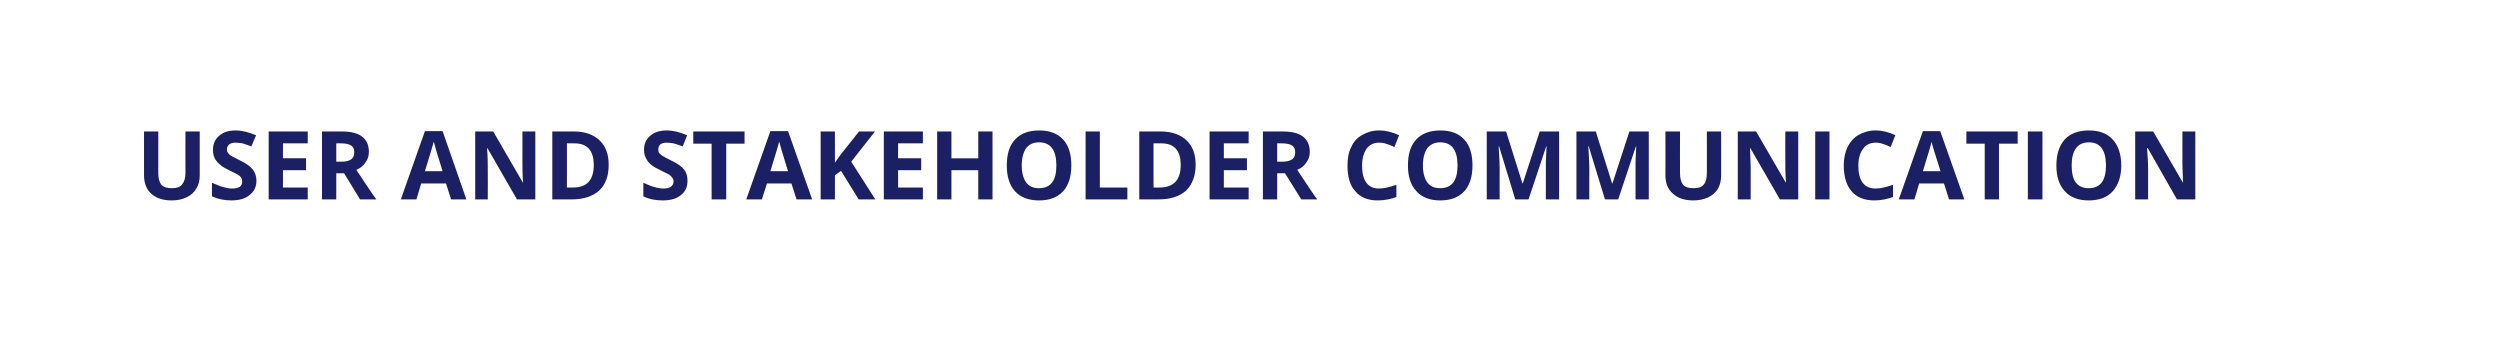 <?xml version="1.0" standalone="no"?><!DOCTYPE svg PUBLIC "-//W3C//DTD SVG 1.1//EN" "http://www.w3.org/Graphics/SVG/1.1/DTD/svg11.dtd"><svg xmlns="http://www.w3.org/2000/svg" version="1.1" width="736px" height="102.7px" viewBox="0 -1 736 102.7" style="top:-1px"><desc>User and Stakeholder Communication</desc><defs/><g id="Polygon184195"><path d="m58.8 37.7c0 0-.01 12.96 0 13c0 1.4-.3 2.7-1 3.8c-.7 1.2-1.6 2-2.9 2.6c-1.2.6-2.7.9-4.4.9c-2.6 0-4.6-.7-6-2c-1.4-1.3-2.1-3.1-2.1-5.4c-.02 0 0-12.9 0-12.9l4.2 0c0 0 0 12.26 0 12.3c0 1.5.3 2.6.9 3.4c.7.7 1.7 1 3.1 1c1.4 0 2.4-.3 3-1.1c.6-.7 1-1.8 1-3.4c-.04.03 0-12.2 0-12.2l4.2 0zm16.7 14.5c0 1.8-.7 3.2-2 4.2c-1.3 1.1-3.1 1.6-5.4 1.6c-2.1 0-4-.4-5.7-1.2c0 0 0-4 0-4c1.4.6 2.5 1.1 3.5 1.3c.9.3 1.8.4 2.5.4c1 0 1.7-.2 2.2-.5c.5-.4.7-.9.7-1.6c0-.4-.1-.8-.3-1.1c-.2-.3-.5-.6-1-.9c-.4-.2-1.3-.7-2.6-1.3c-1.2-.6-2.1-1.1-2.7-1.7c-.6-.5-1.1-1.1-1.5-1.8c-.3-.7-.5-1.5-.5-2.5c0-1.7.6-3.1 1.8-4.1c1.2-1.1 2.8-1.6 4.9-1.6c1.1 0 2.1.2 3 .4c1 .3 2 .6 3 1c0 0-1.4 3.3-1.4 3.3c-1.1-.4-1.9-.7-2.6-.9c-.7-.1-1.4-.2-2.1-.2c-.8 0-1.4.2-1.8.5c-.5.4-.7.9-.7 1.5c0 .4.1.7.3 1c.2.2.4.5.8.8c.4.2 1.3.7 2.7 1.4c1.9.9 3.1 1.8 3.8 2.7c.7.9 1.1 2 1.1 3.3zm15.1 5.5l-11.5 0l0-20l11.5 0l0 3.5l-7.3 0l0 4.4l6.8 0l0 3.5l-6.8 0l0 5.1l7.3 0l0 3.5zm8.4-11.1c0 0 1.39 0 1.4 0c1.3 0 2.3-.2 3-.7c.6-.4.9-1.1.9-2.1c0-.9-.3-1.6-1-2c-.6-.4-1.6-.6-3-.6c.01 0-1.3 0-1.3 0l0 5.4zm0 3.4l0 7.7l-4.2 0l0-20c0 0 5.81.02 5.8 0c2.7 0 4.7.5 6 1.5c1.3 1 2 2.5 2 4.5c0 1.2-.3 2.2-1 3.1c-.6 1-1.5 1.7-2.7 2.2c3 4.5 4.9 7.4 5.9 8.7c-.05.01-4.8 0-4.8 0l-4.7-7.7l-2.3 0zm33.8 7.7l-1.5-4.7l-7.3 0l-1.4 4.7l-4.6 0l7.1-20.1l5.2 0l7 20.1l-4.5 0zm-2.5-8.3c-1.3-4.3-2.1-6.7-2.2-7.3c-.2-.6-.3-1-.4-1.4c-.3 1.2-1.2 4.1-2.6 8.7c0 0 5.2 0 5.2 0zm27.3 8.3l-5.4 0l-8.7-15.1c0 0-.11-.01-.1 0c.2 2.7.2 4.6.2 5.7c.05.01 0 9.4 0 9.4l-3.7 0l0-20l5.3 0l8.7 15c0 0 .08-.01.1 0c-.2-2.6-.2-4.4-.2-5.5c-.02-.02 0-9.5 0-9.5l3.8 0l0 20zm21.6-10.2c0 3.3-.9 5.8-2.8 7.6c-1.9 1.7-4.6 2.6-8.1 2.6c-.02.01-5.7 0-5.7 0l0-20c0 0 6.3.02 6.3 0c3.3 0 5.8.9 7.6 2.6c1.8 1.7 2.7 4.1 2.7 7.2zm-10.5 6.7c4.1 0 6.1-2.2 6.1-6.6c0-4.3-1.9-6.4-5.7-6.4c.02 0-2.2 0-2.2 0l0 13l1.8 0c0 0-.02.01 0 0zm33.7-2c0 1.8-.6 3.2-1.9 4.2c-1.3 1.1-3.1 1.6-5.4 1.6c-2.2 0-4.1-.4-5.7-1.2c0 0 0-4 0-4c1.3.6 2.5 1.1 3.4 1.3c1 .3 1.8.4 2.6.4c.9 0 1.6-.2 2.1-.5c.5-.4.8-.9.8-1.6c0-.4-.1-.8-.4-1.1c-.2-.3-.5-.6-.9-.9c-.5-.2-1.3-.7-2.6-1.3c-1.2-.6-2.2-1.1-2.8-1.7c-.6-.5-1.1-1.1-1.4-1.8c-.4-.7-.6-1.5-.6-2.5c0-1.7.6-3.1 1.8-4.1c1.2-1.1 2.9-1.6 5-1.6c1 0 2 .2 3 .4c.9.3 1.9.6 2.9 1c0 0-1.3 3.3-1.3 3.3c-1.1-.4-2-.7-2.7-.9c-.7-.1-1.4-.2-2-.2c-.8 0-1.5.2-1.9.5c-.4.4-.6.9-.6 1.5c0 .4.1.7.2 1c.2.2.5.5.9.8c.3.2 1.2.7 2.6 1.4c1.9.9 3.2 1.8 3.9 2.7c.7.9 1 2 1 3.3zm11.4 5.5l-4.3 0l0-16.4l-5.4 0l0-3.6l15.1 0l0 3.6l-5.4 0l0 16.4zm20.7 0l-1.5-4.7l-7.2 0l-1.5 4.7l-4.6 0l7.1-20.1l5.2 0l7.1 20.1l-4.6 0zm-2.5-8.3c-1.3-4.3-2.1-6.7-2.2-7.3c-.2-.6-.3-1-.4-1.4c-.3 1.2-1.2 4.1-2.6 8.7c0 0 5.2 0 5.2 0zm25.7 8.3l-4.9 0l-5.2-8.4l-1.8 1.3l0 7.1l-4.2 0l0-20l4.2 0l0 9.2l1.7-2.4l5.4-6.8l4.7 0l-7 8.9l7.1 11.1zm14 0l-11.5 0l0-20l11.5 0l0 3.5l-7.3 0l0 4.4l6.8 0l0 3.5l-6.8 0l0 5.1l7.3 0l0 3.5zm20.5 0l-4.2 0l0-8.6l-7.9 0l0 8.6l-4.2 0l0-20l4.2 0l0 7.9l7.9 0l0-7.9l4.2 0l0 20zm23.2-10c0 3.3-.8 5.8-2.4 7.6c-1.7 1.8-4 2.7-7.1 2.7c-3.1 0-5.4-.9-7.1-2.7c-1.6-1.8-2.4-4.3-2.4-7.6c0-3.4.8-5.9 2.5-7.7c1.6-1.7 4-2.6 7-2.6c3.1 0 5.5.9 7.1 2.7c1.6 1.7 2.4 4.3 2.4 7.6zm-14.6 0c0 2.2.5 3.9 1.3 5c.9 1.2 2.1 1.7 3.8 1.7c3.4 0 5.1-2.2 5.1-6.7c0-4.5-1.7-6.8-5.1-6.8c-1.7 0-2.9.6-3.8 1.7c-.8 1.2-1.3 2.9-1.3 5.1zm18.8 10l0-20l4.2 0l0 16.5l8.1 0l0 3.5l-12.3 0zm32.4-10.2c0 3.3-1 5.8-2.8 7.6c-1.9 1.7-4.6 2.6-8.2 2.6c.04.01-5.6 0-5.6 0l0-20c0 0 6.26.02 6.3 0c3.2 0 5.8.9 7.6 2.6c1.8 1.7 2.7 4.1 2.7 7.2zm-10.6 6.7c4.1 0 6.2-2.2 6.2-6.6c0-4.3-1.9-6.4-5.7-6.4c-.02 0-2.3 0-2.3 0l0 13l1.8 0c0 0 .04.01 0 0zm26.2 3.5l-11.5 0l0-20l11.5 0l0 3.5l-7.3 0l0 4.4l6.8 0l0 3.5l-6.8 0l0 5.1l7.3 0l0 3.5zm8.4-11.1c0 0 1.39 0 1.4 0c1.3 0 2.3-.2 3-.7c.6-.4.9-1.1.9-2.1c0-.9-.3-1.6-1-2c-.6-.4-1.6-.6-3-.6c.01 0-1.3 0-1.3 0l0 5.4zm0 3.4l0 7.7l-4.2 0l0-20c0 0 5.81.02 5.8 0c2.7 0 4.7.5 6 1.5c1.3 1 2 2.5 2 4.5c0 1.2-.3 2.2-1 3.1c-.6 1-1.5 1.7-2.7 2.2c3 4.5 4.9 7.4 5.9 8.7c-.04.01-4.7 0-4.7 0l-4.8-7.7l-2.3 0zm30-9c-1.6 0-2.8.6-3.7 1.8c-.8 1.2-1.3 2.8-1.3 5c0 4.4 1.7 6.7 5 6.7c1.4 0 3.1-.4 5.1-1.1c0 0 0 3.6 0 3.6c-1.6.6-3.4 1-5.5 1c-2.9 0-5.1-.9-6.6-2.7c-1.6-1.7-2.3-4.3-2.3-7.6c0-2 .3-3.9 1.1-5.4c.7-1.6 1.8-2.8 3.3-3.6c1.4-.8 3-1.3 4.9-1.3c2 0 3.9.5 5.9 1.4c0 0-1.4 3.5-1.4 3.5c-.7-.4-1.5-.7-2.2-.9c-.8-.3-1.5-.4-2.3-.4zm27.5 6.7c0 3.3-.8 5.8-2.4 7.6c-1.7 1.8-4 2.7-7.1 2.7c-3 0-5.4-.9-7-2.7c-1.7-1.8-2.5-4.3-2.5-7.6c0-3.4.8-5.9 2.5-7.7c1.6-1.7 4-2.6 7-2.6c3.1 0 5.5.9 7.1 2.7c1.6 1.7 2.4 4.3 2.4 7.6zm-14.6 0c0 2.2.5 3.9 1.3 5c.9 1.2 2.1 1.7 3.8 1.7c3.4 0 5.1-2.2 5.1-6.7c0-4.5-1.7-6.8-5.1-6.8c-1.6 0-2.9.6-3.8 1.7c-.8 1.2-1.3 2.9-1.3 5.1zm27.2 10l-4.8-15.7c0 0-.1.03-.1 0c.2 3.2.3 5.3.3 6.4c-.04.02 0 9.3 0 9.3l-3.8 0l0-20l5.7 0l4.8 15.3l.1 0l5-15.3l5.7 0l0 20l-3.9 0c0 0-.01-9.45 0-9.4c0-.5 0-1 0-1.6c0-.6.1-2.1.2-4.6c0-.04-.1 0-.1 0l-5.2 15.6l-3.9 0zm26.4 0l-4.8-15.7c0 0-.1.03-.1 0c.2 3.2.3 5.3.3 6.4c-.04.02 0 9.3 0 9.3l-3.8 0l0-20l5.7 0l4.8 15.3l.1 0l5-15.3l5.7 0l0 20l-3.9 0c0 0-.01-9.45 0-9.4c0-.5 0-1 0-1.6c0-.6.1-2.1.2-4.6c0-.04-.1 0-.1 0l-5.2 15.6l-3.9 0zm34.2-20c0 0 .04 12.96 0 13c0 1.4-.3 2.7-.9 3.8c-.7 1.2-1.7 2-2.9 2.6c-1.3.6-2.7.9-4.4.9c-2.6 0-4.6-.7-6-2c-1.5-1.3-2.2-3.1-2.2-5.4c.04 0 0-12.9 0-12.9l4.3 0c0 0-.04 12.26 0 12.3c0 1.5.3 2.6.9 3.4c.6.7 1.6 1 3.1 1c1.4 0 2.4-.3 3-1.1c.6-.7.9-1.8.9-3.4c.02.03 0-12.2 0-12.2l4.2 0zm22.7 20l-5.4 0l-8.7-15.1c0 0-.13-.01-.1 0c.1 2.7.2 4.6.2 5.7c.03.01 0 9.4 0 9.4l-3.8 0l0-20l5.4 0l8.7 15c0 0 .06-.01.1 0c-.2-2.6-.2-4.4-.2-5.5c-.04-.02 0-9.5 0-9.5l3.8 0l0 20zm5 0l0-20l4.2 0l0 20l-4.2 0zm17.8-16.7c-1.6 0-2.9.6-3.7 1.8c-.9 1.2-1.4 2.8-1.4 5c0 4.4 1.7 6.7 5.1 6.7c1.4 0 3.1-.4 5.1-1.1c0 0 0 3.6 0 3.6c-1.7.6-3.5 1-5.5 1c-2.9 0-5.2-.9-6.7-2.7c-1.5-1.7-2.3-4.3-2.3-7.6c0-2 .4-3.9 1.1-5.4c.8-1.6 1.9-2.8 3.3-3.6c1.4-.8 3.1-1.3 5-1.3c1.9 0 3.9.5 5.8 1.4c0 0-1.4 3.5-1.4 3.5c-.7-.4-1.5-.7-2.2-.9c-.8-.3-1.5-.4-2.2-.4zm21.6 16.7l-1.5-4.7l-7.3 0l-1.4 4.7l-4.6 0l7.1-20.1l5.1 0l7.1 20.1l-4.5 0zm-2.5-8.3c-1.4-4.3-2.1-6.7-2.3-7.3c-.1-.6-.3-1-.3-1.4c-.3 1.2-1.2 4.1-2.6 8.7c0 0 5.2 0 5.2 0zm17.2 8.3l-4.2 0l0-16.4l-5.4 0l0-3.6l15.1 0l0 3.6l-5.5 0l0 16.4zm8.5 0l0-20l4.3 0l0 20l-4.3 0zm27.5-10c0 3.3-.9 5.8-2.5 7.6c-1.6 1.8-4 2.7-7.1 2.7c-3 0-5.4-.9-7-2.7c-1.7-1.8-2.5-4.3-2.5-7.6c0-3.4.9-5.9 2.5-7.7c1.6-1.7 4-2.6 7.1-2.6c3 0 5.4.9 7 2.7c1.6 1.7 2.5 4.3 2.5 7.6zm-14.6 0c0 2.2.4 3.9 1.2 5c.9 1.2 2.2 1.7 3.8 1.7c3.4 0 5.1-2.2 5.1-6.7c0-4.5-1.7-6.8-5-6.8c-1.7 0-3 .6-3.8 1.7c-.9 1.2-1.3 2.9-1.3 5.1zm36.4 10l-5.4 0l-8.6-15.1c0 0-.17-.01-.2 0c.2 2.7.3 4.6.3 5.7c-.01.01 0 9.4 0 9.4l-3.8 0l0-20l5.3 0l8.7 15c0 0 .12-.01.1 0c-.1-2.6-.2-4.4-.2-5.5c.02-.02 0-9.5 0-9.5l3.8 0l0 20z" stroke="none" fill="#1b2064"/></g></svg>